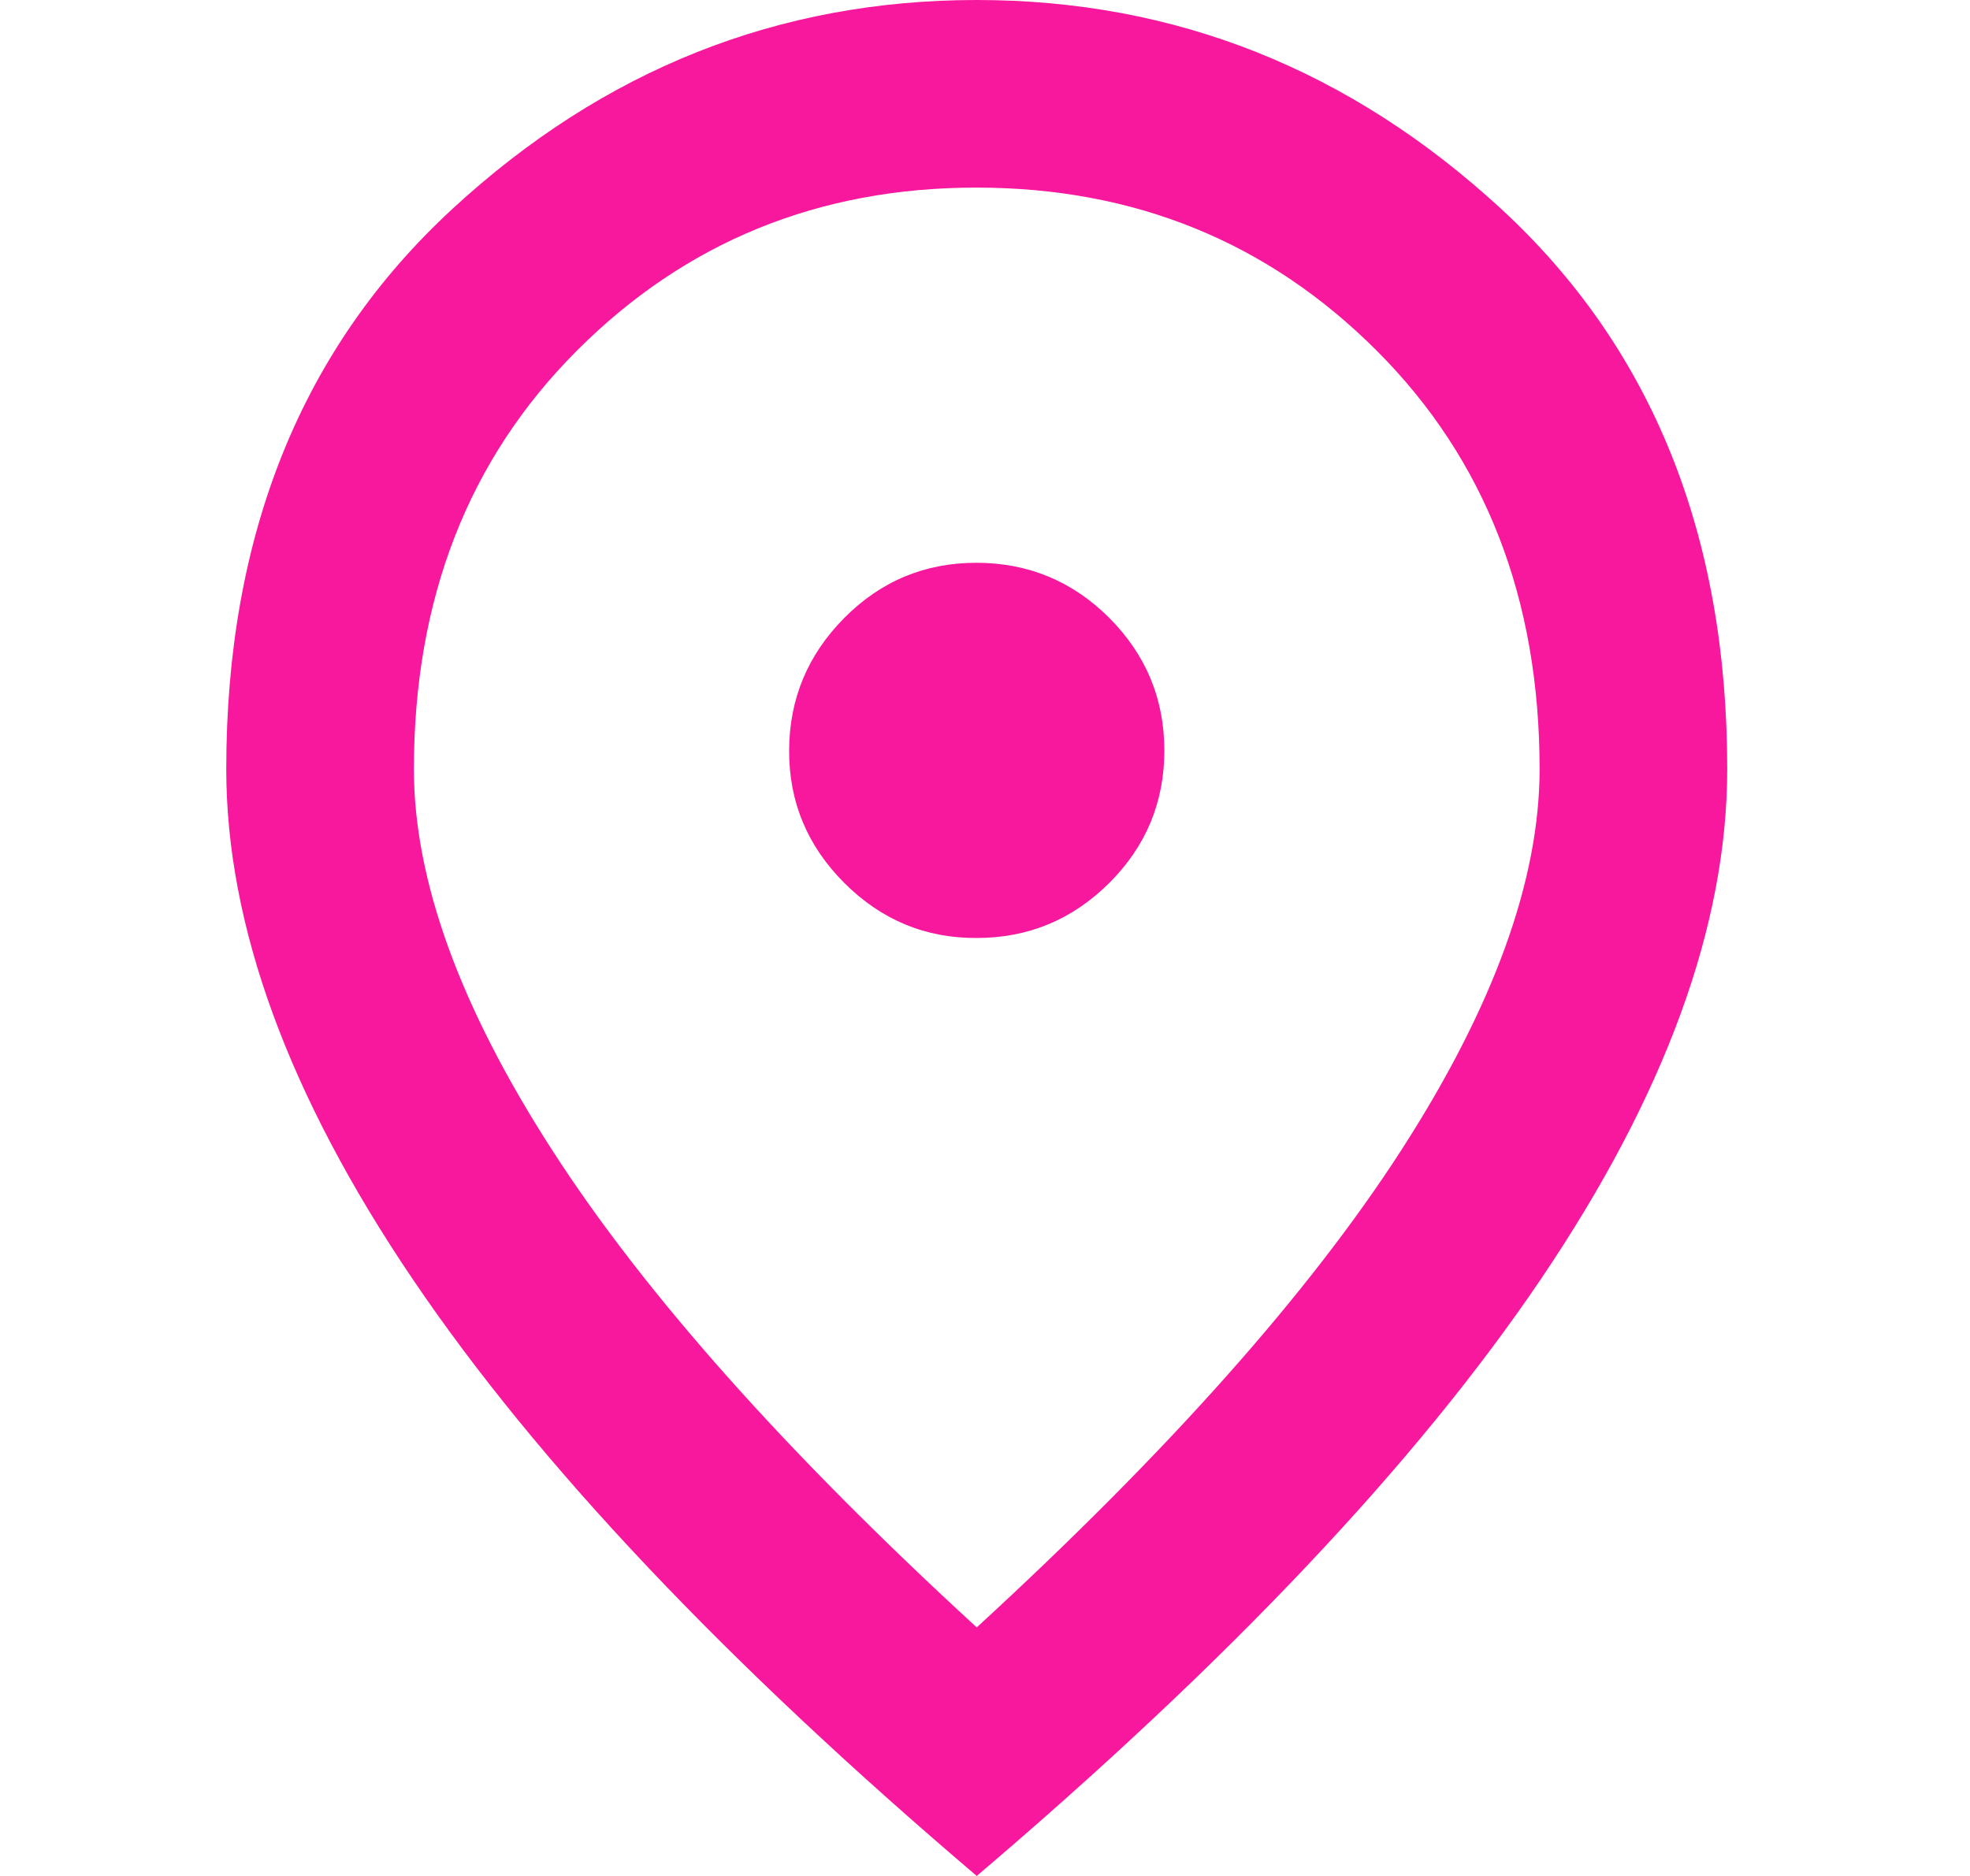 <svg width="21" height="20" viewBox="0 0 21 20" fill="none" xmlns="http://www.w3.org/2000/svg">
<path d="M10.412 10C10.962 10 11.433 9.804 11.825 9.413C12.217 9.022 12.412 8.551 12.412 8C12.411 7.449 12.215 6.979 11.825 6.588C11.434 6.197 10.963 6.001 10.412 6C9.86 5.999 9.39 6.195 9 6.588C8.61 6.981 8.414 7.452 8.412 8C8.41 8.548 8.606 9.019 9 9.413C9.394 9.807 9.864 10.003 10.412 10ZM10.412 17.35C12.445 15.483 13.953 13.788 14.937 12.263C15.92 10.738 16.412 9.384 16.412 8.2C16.412 6.383 15.833 4.896 14.675 3.738C13.517 2.58 12.096 2.001 10.412 2C8.728 1.999 7.307 2.579 6.15 3.738C4.992 4.897 4.413 6.385 4.412 8.2C4.412 9.383 4.903 10.738 5.887 12.263C6.87 13.788 8.378 15.484 10.412 17.35ZM10.412 20C7.728 17.717 5.724 15.596 4.4 13.638C3.075 11.68 2.412 9.867 2.412 8.2C2.412 5.7 3.216 3.708 4.825 2.225C6.433 0.742 8.296 0 10.412 0C12.528 0 14.39 0.742 16 2.225C17.609 3.708 18.413 5.7 18.412 8.2C18.412 9.867 17.749 11.679 16.425 13.638C15.1 15.597 13.096 17.717 10.412 20Z" fill="#F7189D"/>
</svg>

